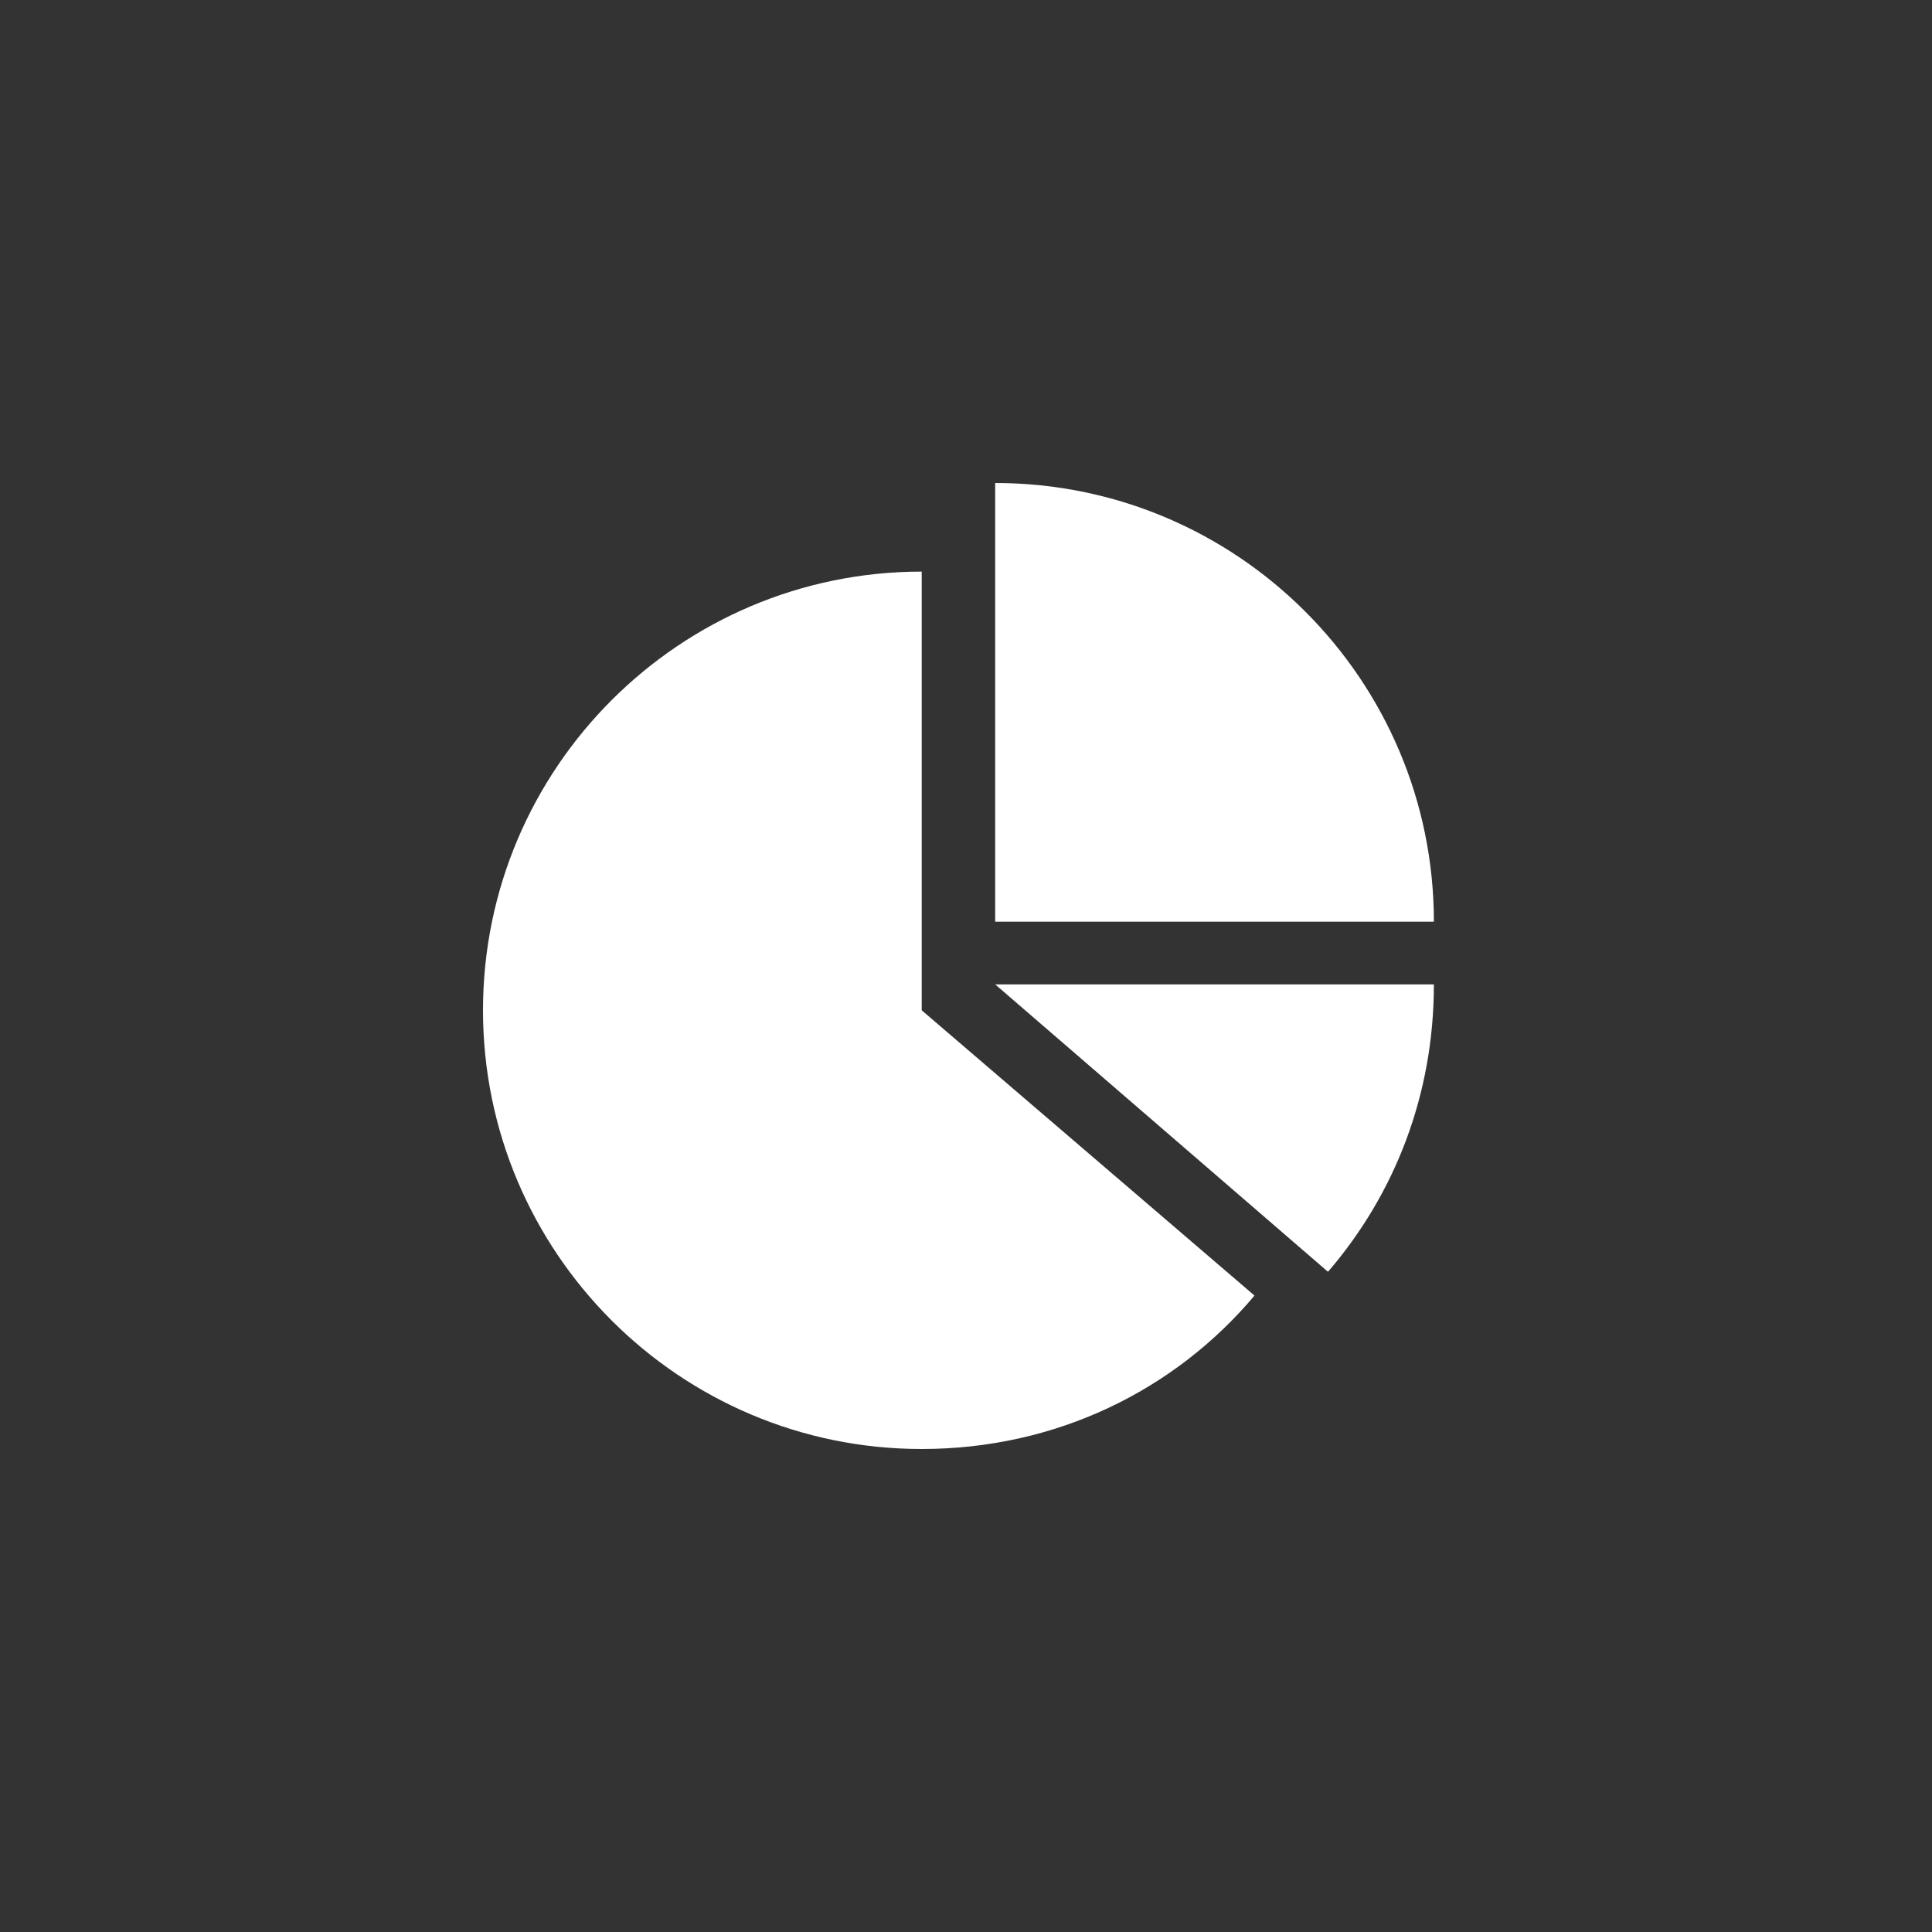 <?xml version="1.0" encoding="UTF-8"?>
<svg width="80px" height="80px" viewBox="0 0 80 80" version="1.1" xmlns="http://www.w3.org/2000/svg" xmlns:xlink="http://www.w3.org/1999/xlink">
    <rect x="0" y="0" width="80" height="80" fill="#333333" stroke="none"/>
    <!-- Generator: Sketch 49.3 (51167) - http://www.bohemiancoding.com/sketch -->
    <title>ZN_CJ_4@1x</title>
    <desc>Created with Sketch.</desc>
    <defs></defs>
    <g id="ZN_CJ_4" stroke="none" stroke-width="1" fill="none" fill-rule="evenodd">
        <path d="M38.166,23.669 C28.143,23.669 20,31.812 20,41.834 C20,51.857 28.143,60 38.166,60 C43.714,60 48.635,57.584 51.946,53.647 L38.166,41.834 L38.166,23.669 Z M59.374,38.166 C59.374,28.143 51.23,20 41.208,20 L41.208,38.166 L59.374,38.166 Z M41.208,40.761 L54.989,52.662 C57.763,49.441 59.374,45.324 59.374,40.761 L41.208,40.761 Z" id="Shape" fill="#FFFFFF" fill-rule="nonzero"></path>
    </g>
</svg>